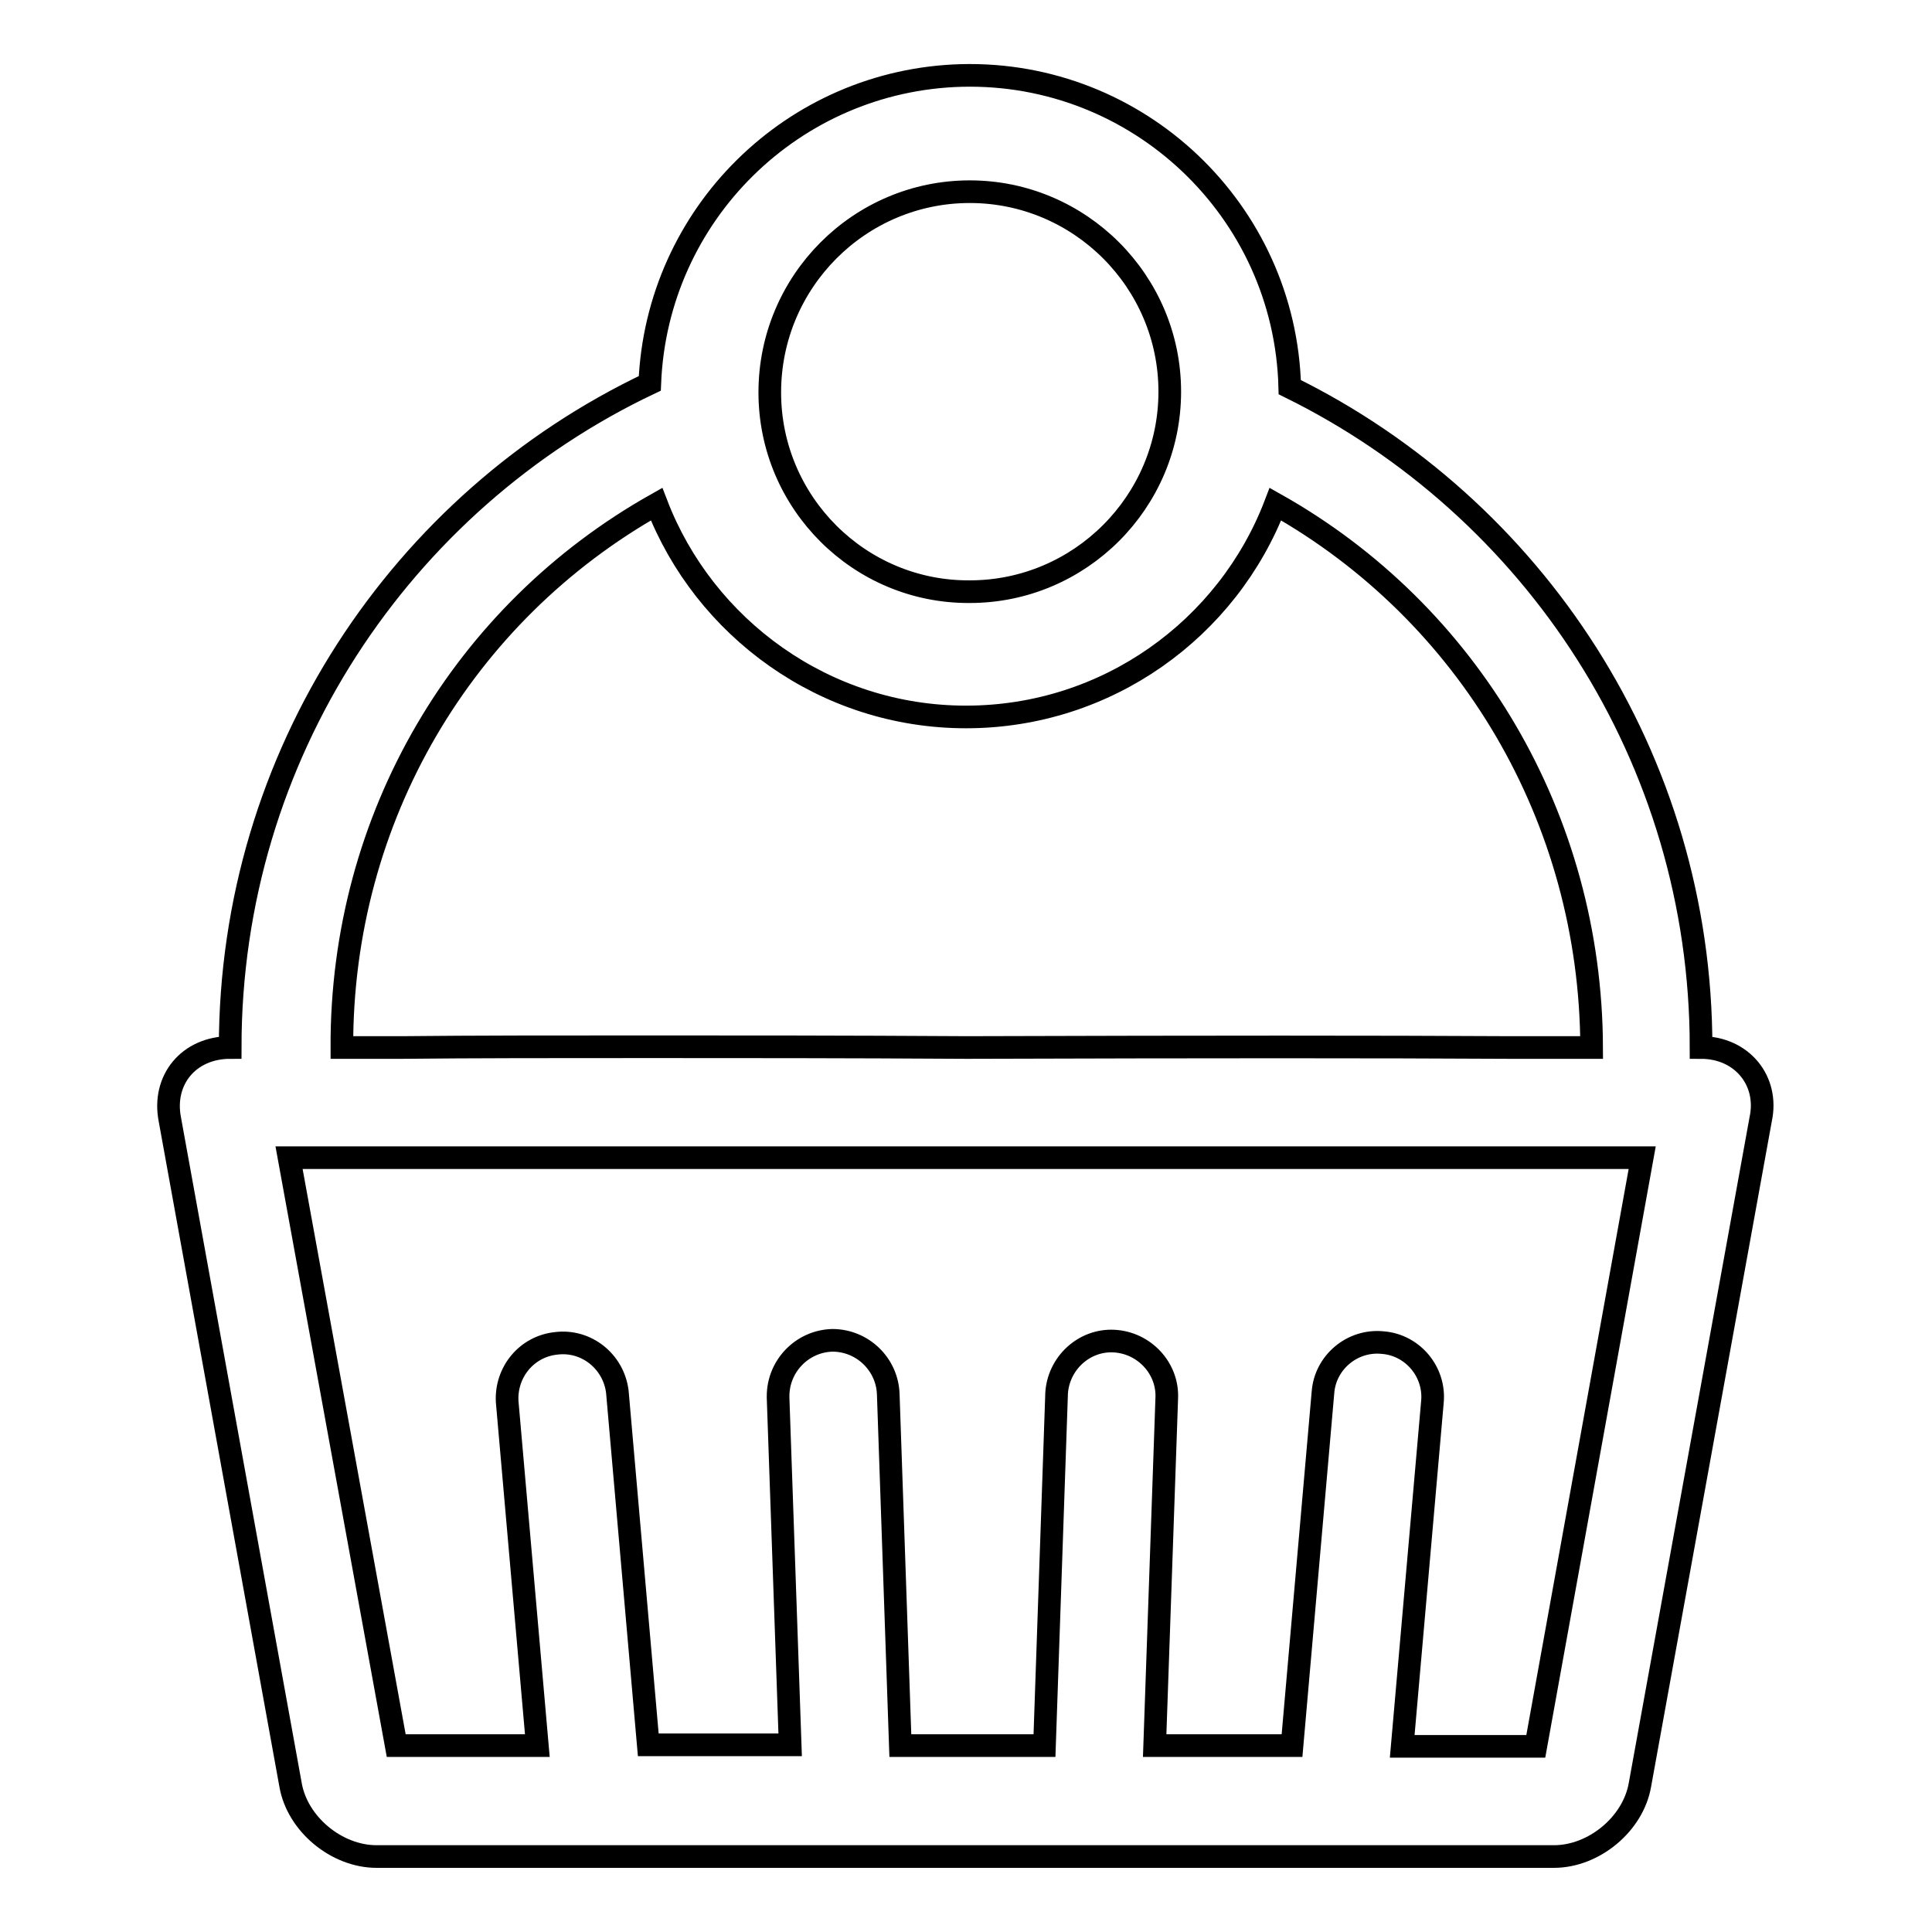 <?xml version="1.0" encoding="utf-8"?>
<!-- Svg Vector Icons : http://www.onlinewebfonts.com/icon -->
<!DOCTYPE svg PUBLIC "-//W3C//DTD SVG 1.1//EN" "http://www.w3.org/Graphics/SVG/1.1/DTD/svg11.dtd">
<svg version="1.1" xmlns="http://www.w3.org/2000/svg" xmlns:xlink="http://www.w3.org/1999/xlink" x="0px" y="0px" viewBox="0 0 256 256" enable-background="new 0 0 256 256" xml:space="preserve">
<g> <path stroke-width="3" fill-opacity="0" stroke="#000000"  d="M225.4,138.8c0-38.4-22.2-71.6-54.5-87.5c-0.6-23.4-20.1-41.9-43.5-41.3C105.1,10.6,87,28.4,86.1,50.8 c-32.9,15.6-55.6,49.2-55.6,88c-5.5,0-9,4.3-8,9.5l16,88.2c0.9,5.2,6.1,9.5,11.4,9.5h156c5.3,0,10.5-4.3,11.4-9.5l16-88.2 C234.4,143.2,230.8,138.8,225.4,138.8L225.4,138.8z M128.5,25.4c14.6,0,26.5,11.9,26.5,26.5c0,14.6-11.9,26.5-26.5,26.5 C113.9,78.5,102,66.6,102,52c0,0,0,0,0,0C102,37.3,113.9,25.4,128.5,25.4L128.5,25.4z M87,66.8C93.3,83.2,109.3,95,128,95 c18.7,0,34.7-11.7,41-28.2c25.6,14.4,41.8,41.6,41.9,72l-10.8,0c-18.2-0.1-39.1-0.1-72,0c-16.4-0.1-30-0.1-41.7-0.1 c-12.9,0-23.6,0-33.1,0.1l-8,0C45.2,108.3,61.4,81.2,87,66.8L87,66.8z M203.5,231.4h-17.7l4-45.6c0.4-4-2.6-7.6-6.6-7.9 c-4-0.4-7.6,2.6-7.9,6.6l0,0l-4.1,46.8h-18.2l1.6-46c0.2-4-3-7.4-7-7.6c-4-0.2-7.4,3-7.6,7c0,0,0,0,0,0.1l-1.6,46.5h-19.1 l-1.6-46.5c-0.1-4-3.4-7.2-7.4-7.2c-4,0.1-7.2,3.4-7.2,7.4c0,0.1,0,0.2,0,0.2l1.6,46H85.9l-4.1-46.8c-0.5-4-4.1-6.9-8.1-6.4 c-3.9,0.4-6.7,3.8-6.5,7.7l4,45.6H52.5l-14.2-77.9h179.3L203.5,231.4z"/></g>
</svg>